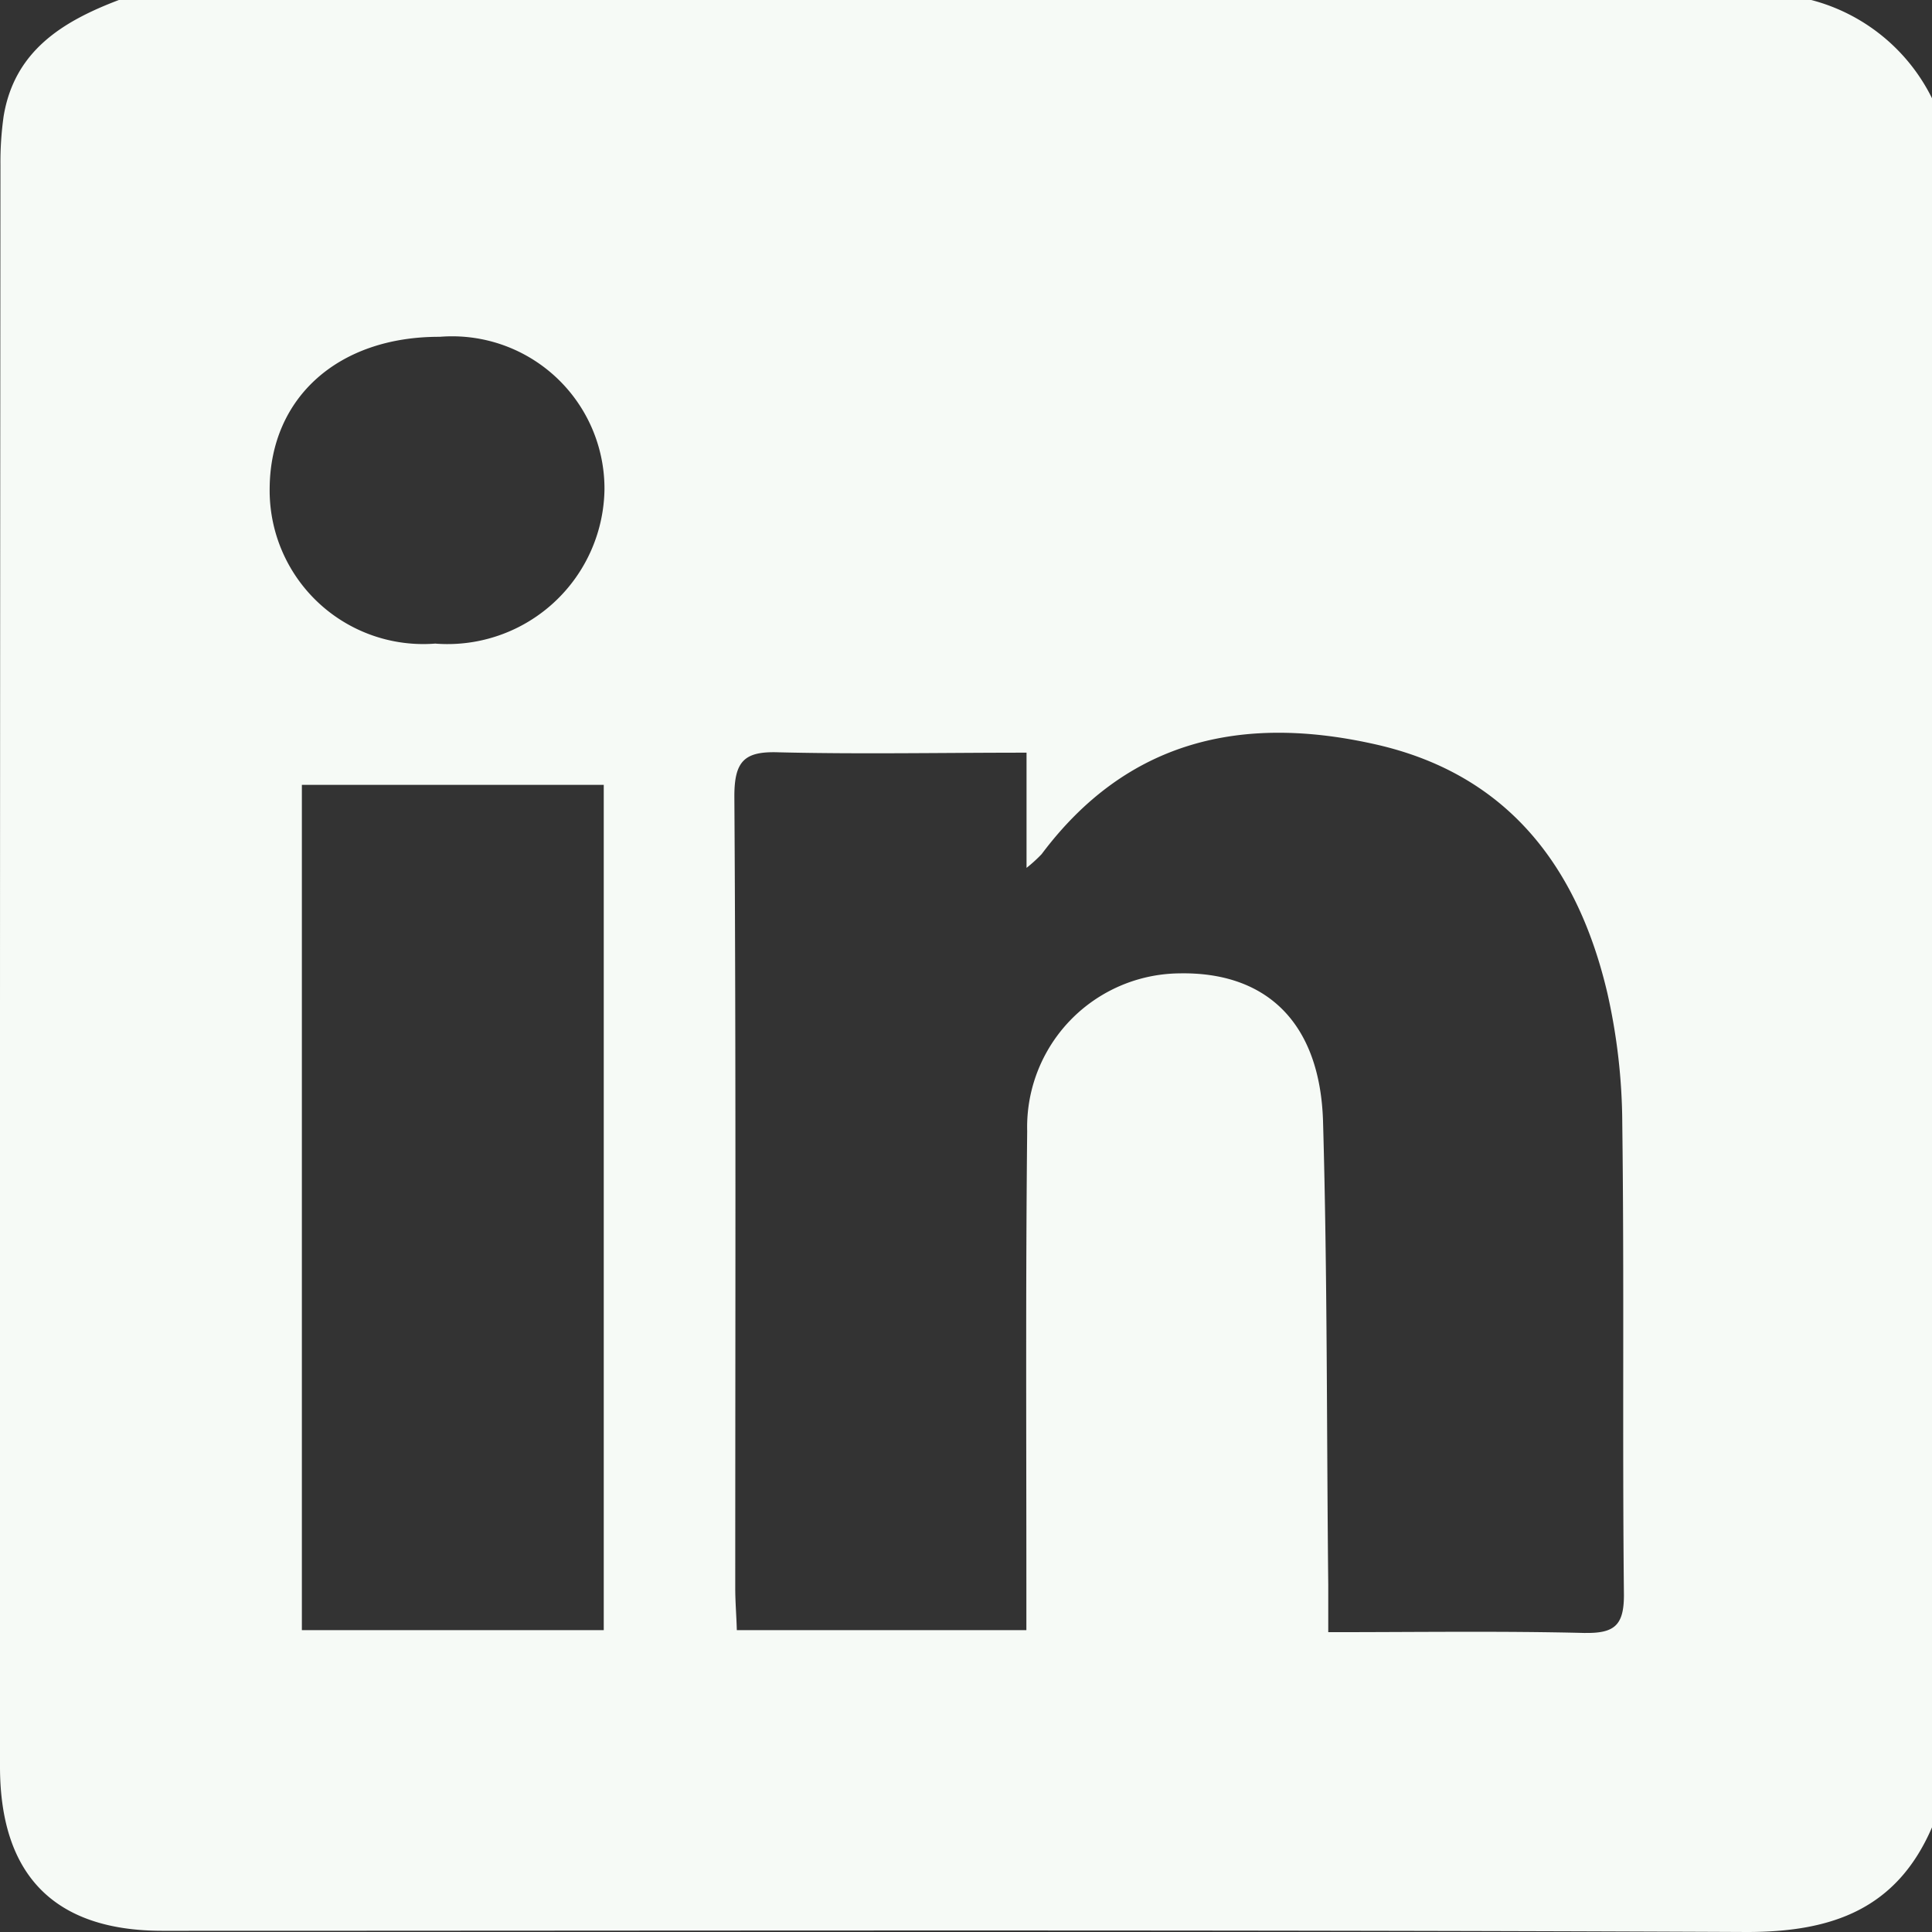 <svg xmlns="http://www.w3.org/2000/svg" width="48" height="48" viewBox="0 0 48 48">
  <rect x="0" y="0" width="48" height="48" fill="#333333" stroke="none"/>
  <path id="Path_127" data-name="Path 127" d="M39.386,181.682c-2.079-.052-4.169-.02-6.386-.02V180.48c-.041-3.842-.02-7.683-.13-11.525-.079-2.432-1.4-3.7-3.56-3.661a3.82,3.82,0,0,0-3.79,3.921c-.039,3.753-.02,7.494-.02,11.246v1.15H18.306c-.01-.371-.039-.7-.039-1.04,0-6.552.02-13.115-.022-19.678,0-.881.257-1.121,1.1-1.091,2.02.049,4.05.009,6.159.009v2.862a3.593,3.593,0,0,0,.375-.341c2.128-2.841,4.977-3.462,8.239-2.74,3.291.72,5.065,3,5.814,6.181a14.945,14.945,0,0,1,.373,3.253c.05,3.9,0,7.8.041,11.714,0,.751-.237.95-.957.941M10.824,157.1A3.816,3.816,0,0,1,6.7,153.231c.02-2.25,1.712-3.76,4.225-3.752a3.785,3.785,0,0,1,4.093,3.792,3.9,3.9,0,0,1-4.194,3.831M15,181.611H7.5v-21H15Zm30-40.5H2.953C1.561,141.64.359,142.371.09,144a8.135,8.135,0,0,0-.079,1.21Q-.005,165.127,0,185.029c.01,2.681,1.362,4.052,4.033,4.052,13.125,0,26.249-.031,39.372.03,2.131,0,3.723-.58,4.595-2.6V143.552a4.657,4.657,0,0,0-3-2.441" transform="translate(0 -141.111)" fill="#f6faf6"/>
</svg>
